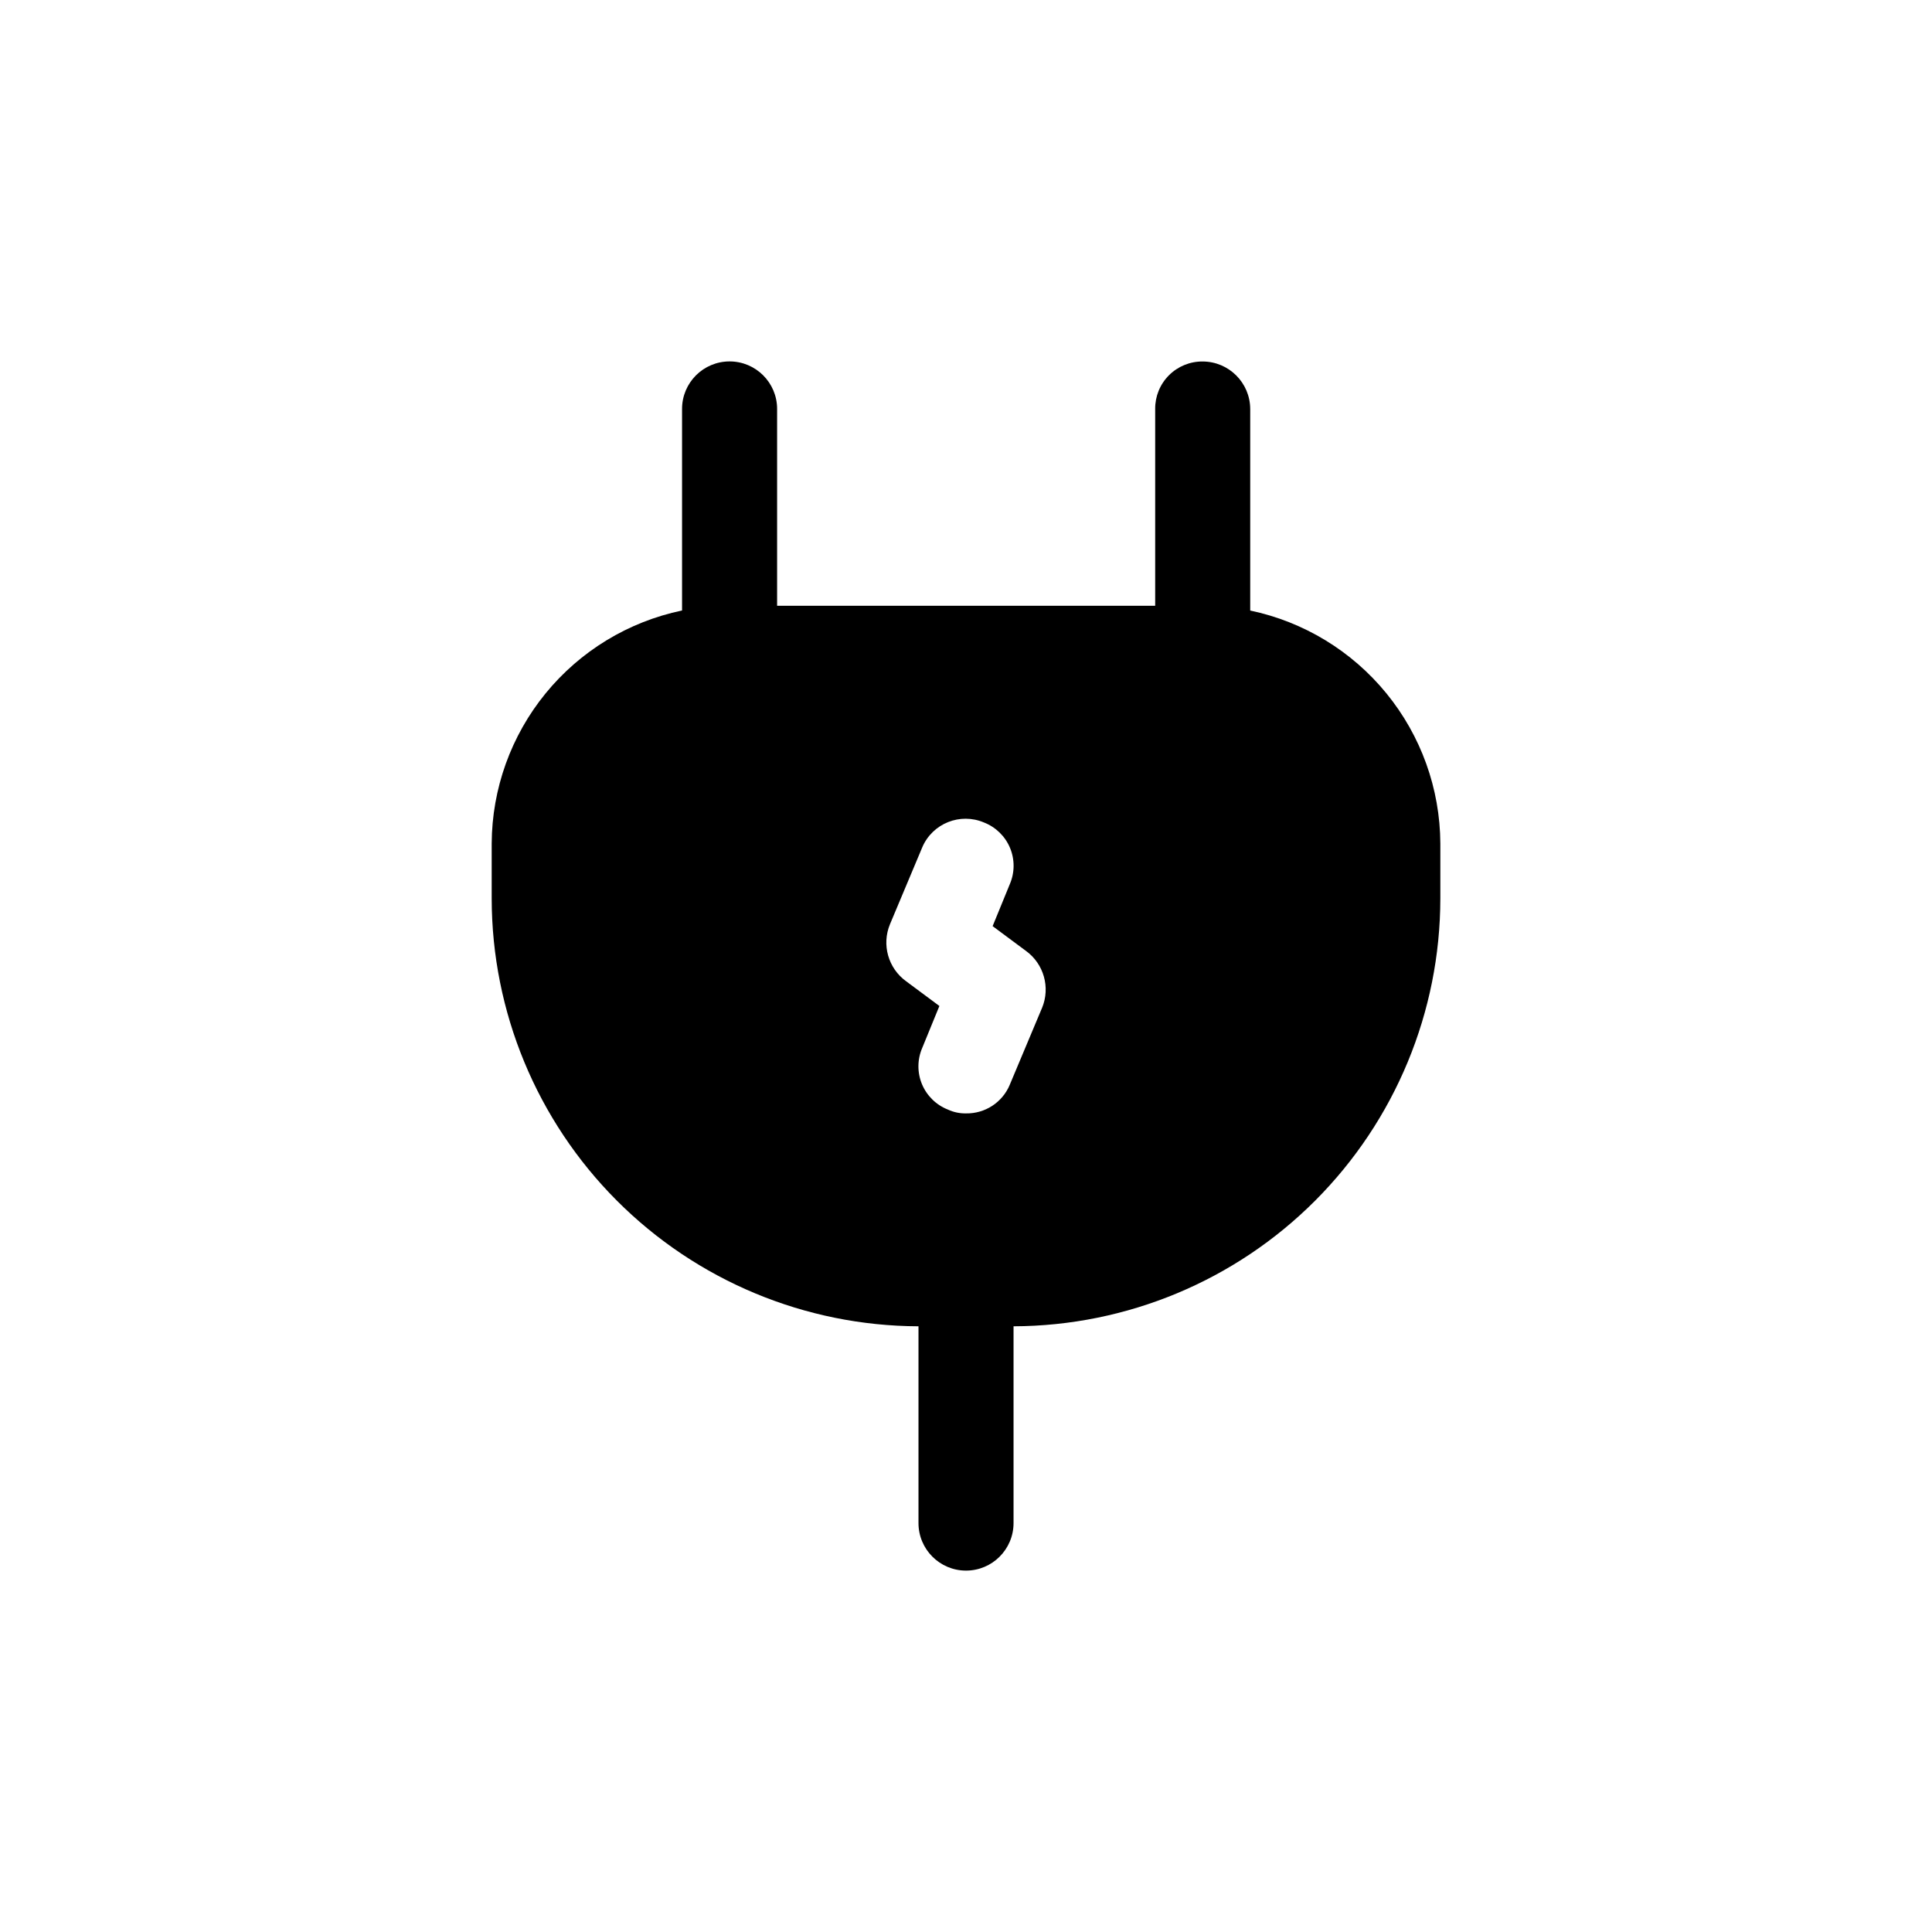 <?xml version="1.0" encoding="UTF-8"?>
<!-- Uploaded to: SVG Repo, www.svgrepo.com, Generator: SVG Repo Mixer Tools -->
<svg fill="#000000" width="800px" height="800px" version="1.1" viewBox="144 144 512 512" xmlns="http://www.w3.org/2000/svg">
 <path d="m475.32 305.8v-53.402c-0.02-6.949-5.644-12.578-12.594-12.598-3.352-0.031-6.574 1.285-8.941 3.652-2.371 2.371-3.688 5.594-3.652 8.945v52.145h-100.19v-52.168c0-6.957-5.641-12.594-12.594-12.594-6.957 0-12.598 5.637-12.598 12.594v53.418l-0.066 0.008c-14.188 2.977-26.93 10.727-36.098 21.957-9.168 11.23-14.207 25.262-14.285 39.762v14.609c0.031 30.012 11.949 58.785 33.148 80.031 21.195 21.246 49.945 33.227 79.957 33.324v52.145c0 6.957 5.641 12.598 12.598 12.598 6.953 0 12.594-5.641 12.594-12.598v-52.145c30.012-0.098 58.762-12.078 79.957-33.324 21.199-21.246 33.117-50.02 33.148-80.031v-14.609c-0.074-14.5-5.117-28.531-14.285-39.762-9.168-11.23-21.906-18.98-36.098-21.957zm-55.168 105.3-8.566 20.402h0.004c-1.953 4.652-6.543 7.648-11.586 7.559-1.652 0.031-3.289-0.312-4.789-1.008-3.113-1.219-5.598-3.652-6.883-6.738-1.281-3.09-1.254-6.57 0.082-9.637l4.535-11.082-8.816-6.551c-4.754-3.441-6.523-9.691-4.281-15.113l8.566-20.402h-0.004c2.719-6.328 10.043-9.258 16.375-6.551 3.113 1.219 5.602 3.652 6.883 6.738 1.281 3.09 1.254 6.566-0.082 9.637l-4.535 11.082 8.816 6.551v-0.004c4.754 3.441 6.523 9.695 4.285 15.117z"/>
</svg>
